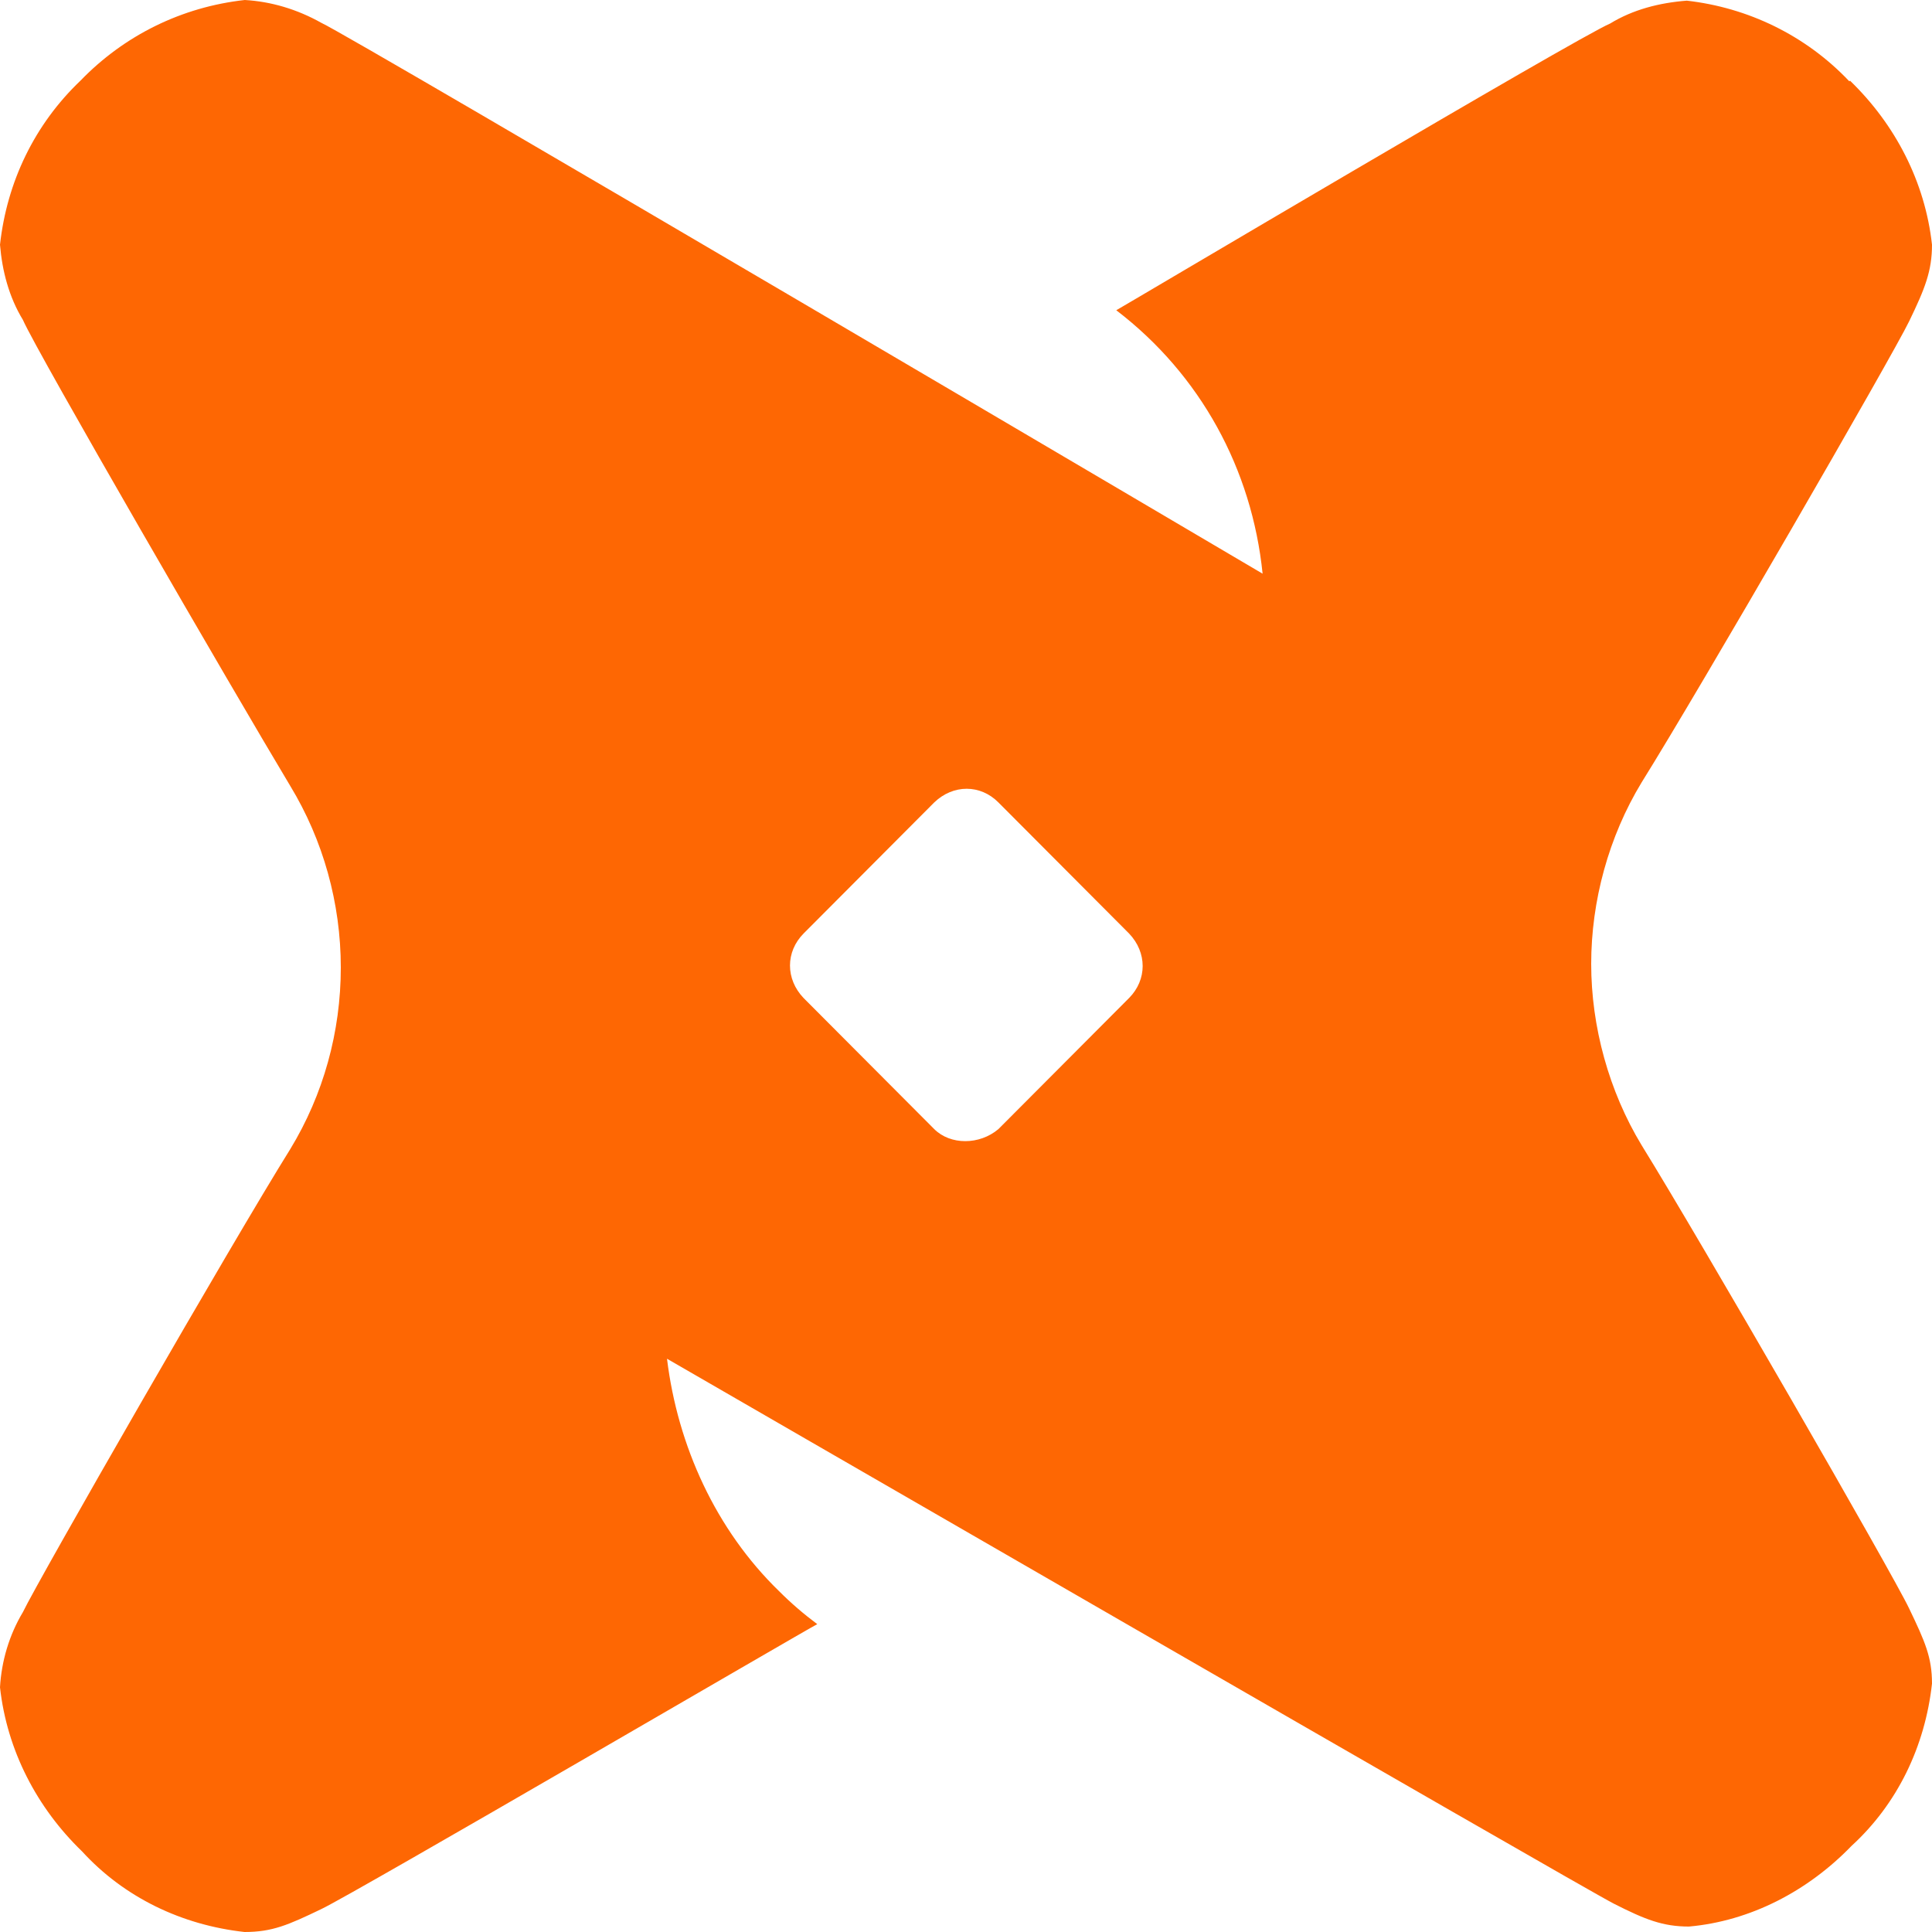 <svg width="50" height="50" viewBox="0 0 50 50" fill="none" xmlns="http://www.w3.org/2000/svg">
<path d="M47.875 2.085C49.048 3.217 49.82 4.705 50 6.333C50 7.009 49.82 7.466 49.408 8.316C48.997 9.173 43.987 17.844 42.488 20.244C41.631 21.653 41.18 23.321 41.18 24.944C41.18 26.566 41.637 28.24 42.488 29.643C43.975 32.043 48.997 40.754 49.408 41.627C49.82 42.484 50 42.895 50 43.571C49.82 45.2 49.104 46.687 47.915 47.774C46.782 48.946 45.294 49.718 43.711 49.859C43.034 49.859 42.578 49.679 41.766 49.267C40.955 48.856 17.262 35.164 17.262 35.164C17.538 37.424 18.53 39.593 20.159 41.176C20.475 41.492 20.796 41.768 21.151 42.033C20.875 42.168 9.181 48.997 8.313 49.408C7.456 49.82 7.045 50 6.329 50C4.7 49.82 3.212 49.104 2.125 47.915C0.952 46.783 0.18 45.295 0 43.667C0.039 42.991 0.237 42.315 0.592 41.723C1.003 40.867 6.013 32.139 7.512 29.739C8.369 28.33 8.82 26.707 8.82 25.039C8.82 23.372 8.363 21.743 7.512 20.34C6.025 17.861 0.964 9.128 0.592 8.277C0.231 7.685 0.056 7.009 0 6.333C0.18 4.705 0.896 3.217 2.085 2.085C3.218 0.913 4.706 0.18 6.335 0C7.011 0.039 7.687 0.237 8.318 0.592C9.034 0.907 32.676 14.847 32.676 14.847C32.4 12.142 31.07 9.697 28.889 8.029C29.058 7.939 40.797 0.98 41.67 0.609C42.262 0.248 42.938 0.073 43.654 0.017C45.238 0.197 46.731 0.913 47.858 2.102L47.887 2.09L47.875 2.085ZM25.84 29.22L29.221 25.828C29.689 25.355 29.689 24.651 29.221 24.16L25.84 20.768C25.372 20.295 24.668 20.295 24.177 20.768L20.796 24.16C20.328 24.634 20.328 25.338 20.796 25.828L24.177 29.22C24.594 29.637 25.349 29.637 25.84 29.22Z" fill="#FE6703"/>
</svg>
